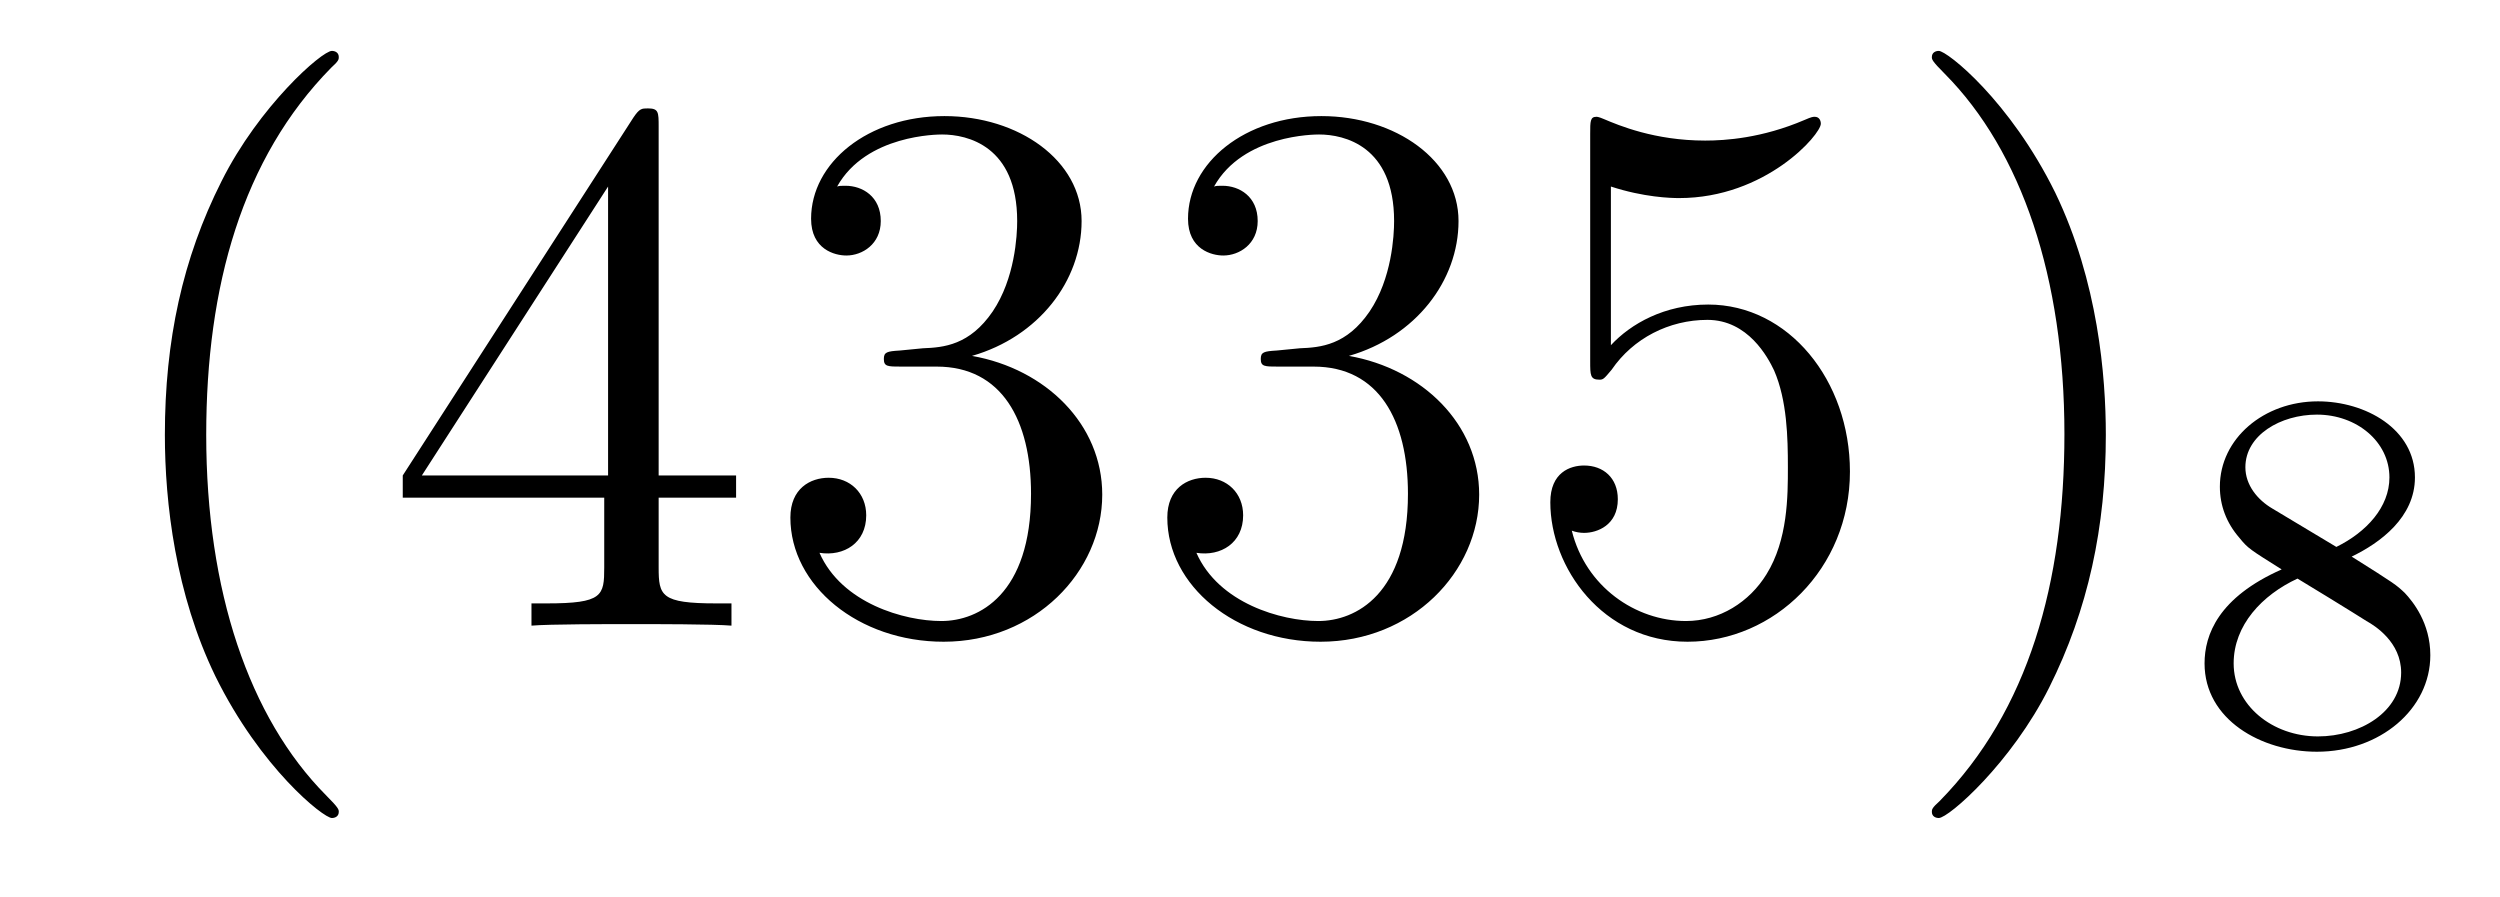 <?xml version='1.0' encoding='UTF-8'?>
<!-- This file was generated by dvisvgm 2.8.1 -->
<svg version='1.1' xmlns='http://www.w3.org/2000/svg' xmlns:xlink='http://www.w3.org/1999/xlink' width='39pt' height='14pt' viewBox='0 -14 39 14'>
<g id='page1'>
<g transform='matrix(1 0 0 -1 -127 650)'>
<path d='M132.285 651.335C132.285 651.371 132.285 651.395 132.082 651.598C130.887 652.806 130.217 654.778 130.217 657.217C130.217 659.536 130.779 661.532 132.166 662.943C132.285 663.05 132.285 663.074 132.285 663.11C132.285 663.182 132.225 663.206 132.177 663.206C132.022 663.206 131.042 662.345 130.456 661.173C129.847 659.966 129.572 658.687 129.572 657.217C129.572 656.152 129.739 654.73 130.36 653.451C131.066 652.017 132.046 651.239 132.177 651.239C132.225 651.239 132.285 651.263 132.285 651.335ZM137.275 662.022C137.275 662.249 137.275 662.309 137.108 662.309C137.012 662.309 136.977 662.309 136.881 662.166L133.283 656.583V656.236H136.426V655.148C136.426 654.706 136.403 654.587 135.53 654.587H135.291V654.24C135.566 654.264 136.51 654.264 136.845 654.264S138.136 654.264 138.411 654.24V654.587H138.172C137.311 654.587 137.275 654.706 137.275 655.148V656.236H138.483V656.583H137.275V662.022ZM136.486 661.09V656.583H133.581L136.486 661.09ZM141.039 658.532C140.836 658.52 140.788 658.507 140.788 658.4C140.788 658.281 140.848 658.281 141.063 658.281H141.613C142.629 658.281 143.084 657.444 143.084 656.296C143.084 654.73 142.271 654.312 141.685 654.312C141.111 654.312 140.131 654.587 139.784 655.376C140.167 655.316 140.513 655.531 140.513 655.961C140.513 656.308 140.262 656.547 139.928 656.547C139.641 656.547 139.33 656.38 139.33 655.926C139.33 654.862 140.394 653.989 141.721 653.989C143.143 653.989 144.195 655.077 144.195 656.284C144.195 657.384 143.311 658.245 142.163 658.448C143.203 658.747 143.873 659.619 143.873 660.552C143.873 661.496 142.892 662.189 141.733 662.189C140.537 662.189 139.653 661.46 139.653 660.588C139.653 660.109 140.023 660.014 140.203 660.014C140.454 660.014 140.74 660.193 140.74 660.552C140.74 660.934 140.454 661.102 140.191 661.102C140.119 661.102 140.095 661.102 140.059 661.09C140.513 661.902 141.637 661.902 141.697 661.902C142.091 661.902 142.868 661.723 142.868 660.552C142.868 660.325 142.833 659.655 142.486 659.141C142.127 658.615 141.721 658.579 141.398 658.567L141.039 658.532ZM146.919 658.532C146.716 658.52 146.668 658.507 146.668 658.4C146.668 658.281 146.728 658.281 146.943 658.281H147.493C148.509 658.281 148.964 657.444 148.964 656.296C148.964 654.73 148.151 654.312 147.565 654.312C146.991 654.312 146.011 654.587 145.664 655.376C146.047 655.316 146.393 655.531 146.393 655.961C146.393 656.308 146.142 656.547 145.808 656.547C145.521 656.547 145.21 656.38 145.21 655.926C145.21 654.862 146.274 653.989 147.601 653.989C149.023 653.989 150.075 655.077 150.075 656.284C150.075 657.384 149.191 658.245 148.043 658.448C149.083 658.747 149.753 659.619 149.753 660.552C149.753 661.496 148.772 662.189 147.613 662.189C146.417 662.189 145.533 661.46 145.533 660.588C145.533 660.109 145.903 660.014 146.083 660.014C146.334 660.014 146.62 660.193 146.62 660.552C146.62 660.934 146.334 661.102 146.071 661.102C145.999 661.102 145.975 661.102 145.939 661.09C146.393 661.902 147.517 661.902 147.577 661.902C147.971 661.902 148.748 661.723 148.748 660.552C148.748 660.325 148.713 659.655 148.366 659.141C148.007 658.615 147.601 658.579 147.278 658.567L146.919 658.532ZM152.13 661.09C152.644 660.922 153.062 660.91 153.194 660.91C154.545 660.91 155.405 661.902 155.405 662.07C155.405 662.118 155.381 662.178 155.31 662.178C155.286 662.178 155.262 662.178 155.154 662.13C154.485 661.843 153.911 661.807 153.6 661.807C152.811 661.807 152.249 662.046 152.022 662.142C151.938 662.178 151.915 662.178 151.903 662.178C151.807 662.178 151.807 662.106 151.807 661.914V658.364C151.807 658.149 151.807 658.077 151.951 658.077C152.01 658.077 152.022 658.089 152.142 658.233C152.477 658.723 153.038 659.01 153.636 659.01C154.27 659.01 154.58 658.424 154.676 658.221C154.879 657.754 154.891 657.169 154.891 656.714C154.891 656.26 154.891 655.579 154.557 655.041C154.293 654.611 153.827 654.312 153.301 654.312C152.512 654.312 151.735 654.85 151.52 655.722C151.58 655.698 151.652 655.687 151.712 655.687C151.915 655.687 152.238 655.806 152.238 656.212C152.238 656.547 152.01 656.738 151.712 656.738C151.496 656.738 151.185 656.631 151.185 656.165C151.185 655.148 151.998 653.989 153.325 653.989C154.676 653.989 155.859 655.125 155.859 656.643C155.859 658.065 154.903 659.249 153.648 659.249C152.967 659.249 152.441 658.95 152.13 658.615V661.09ZM159.851 657.217C159.851 658.125 159.731 659.607 159.062 660.994C158.356 662.428 157.376 663.206 157.245 663.206C157.197 663.206 157.137 663.182 157.137 663.11C157.137 663.074 157.137 663.05 157.34 662.847C158.536 661.64 159.205 659.667 159.205 657.228C159.205 654.909 158.643 652.913 157.257 651.502C157.137 651.395 157.137 651.371 157.137 651.335C157.137 651.263 157.197 651.239 157.245 651.239C157.4 651.239 158.38 652.1 158.966 653.272C159.576 654.491 159.851 655.782 159.851 657.217Z'/>
<path d='M163.686 655.317C164.132 655.532 164.673 655.93 164.673 656.552C164.673 657.309 163.901 657.739 163.16 657.739C162.315 657.739 161.63 657.157 161.63 656.408C161.63 656.113 161.733 655.842 161.933 655.612C162.068 655.444 162.1 655.428 162.594 655.117C161.606 654.679 161.391 654.097 161.391 653.651C161.391 652.775 162.275 652.273 163.144 652.273C164.124 652.273 164.913 652.934 164.913 653.779C164.913 654.281 164.642 654.615 164.514 654.751C164.379 654.878 164.371 654.886 163.686 655.317ZM162.45 656.066C162.219 656.201 162.028 656.432 162.028 656.711C162.028 657.213 162.578 657.532 163.144 657.532C163.765 657.532 164.275 657.109 164.275 656.552C164.275 656.089 163.917 655.699 163.447 655.468L162.45 656.066ZM162.841 654.974C162.873 654.958 163.781 654.4 163.917 654.312C164.044 654.241 164.458 653.986 164.458 653.508C164.458 652.894 163.813 652.512 163.16 652.512C162.45 652.512 161.845 652.998 161.845 653.651C161.845 654.249 162.291 654.719 162.841 654.974Z'/>
</g>
</g>
</svg>